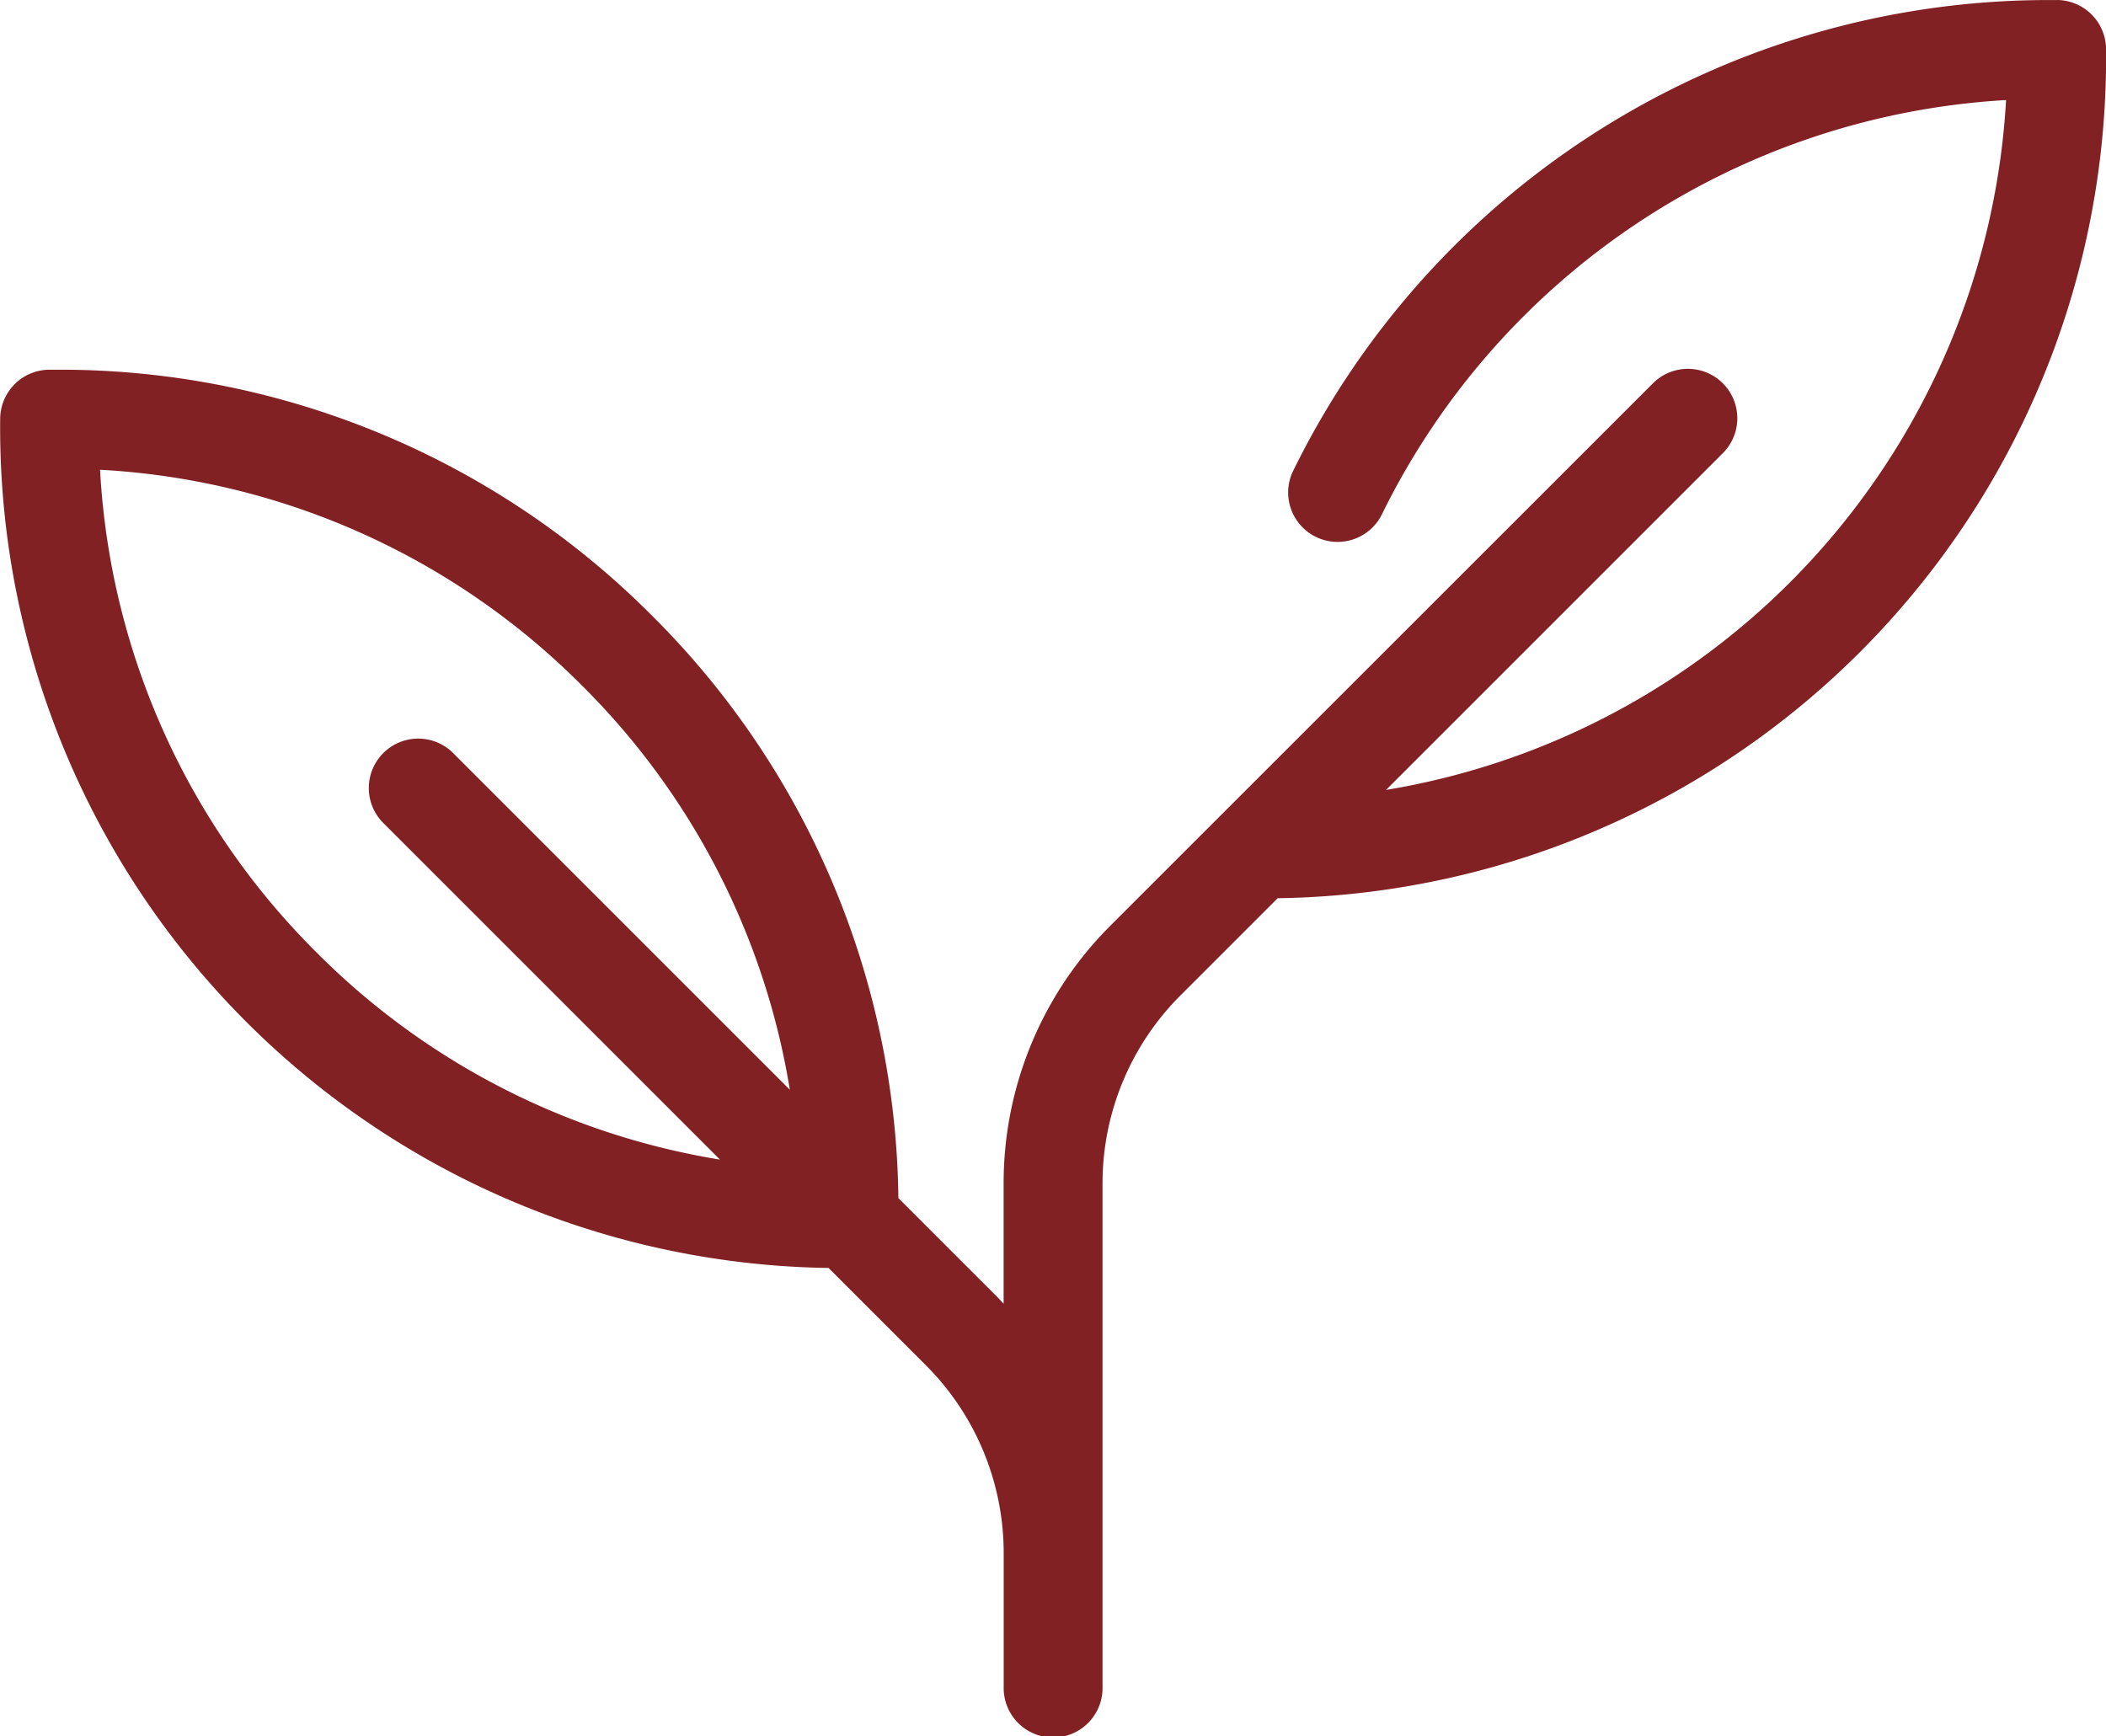 <?xml version="1.0" encoding="UTF-8"?> <svg xmlns="http://www.w3.org/2000/svg" width="57.773" height="47.631" viewBox="0 0 57.773 47.631"><g id="Icono_Product_veganos" data-name="Icono_Product veganos" transform="translate(-17.388 -15)"><path id="Trazado_736" data-name="Trazado 736" d="M152.625,56.182H152.4a23.085,23.085,0,0,0-20.745,12.947,1.356,1.356,0,0,0,2.437,1.188,20.377,20.377,0,0,1,17.135-11.391,20.363,20.363,0,0,1-17.009,18.927l9.213-9.213a1.356,1.356,0,1,0-1.917-1.917L126.67,81.563a9.985,9.985,0,0,0-2.943,7.106v3.28c-.077-.082-.152-.164-.232-.243l-2.655-2.655a22.9,22.9,0,0,0-6.752-15.973h0a22.909,22.909,0,0,0-16.321-6.754h-.228A1.356,1.356,0,0,0,96.2,67.668a23.057,23.057,0,0,0,22.724,23.3l2.656,2.656a7.29,7.29,0,0,1,2.149,5.189v3.644a1.356,1.356,0,1,0,2.711,0V88.669a7.29,7.29,0,0,1,2.149-5.189l2.656-2.656a23.057,23.057,0,0,0,22.724-23.3,1.355,1.355,0,0,0-1.343-1.343ZM104.867,82.3a20.2,20.2,0,0,1-5.927-13.231A20.2,20.2,0,0,1,112.171,75h0a20.188,20.188,0,0,1,5.691,11.078l-9.21-9.21a1.356,1.356,0,1,0-1.917,1.917l9.21,9.21A20.184,20.184,0,0,1,104.867,82.3Z" transform="translate(-78.807 -41.181)" fill="#822124"></path></g></svg> 